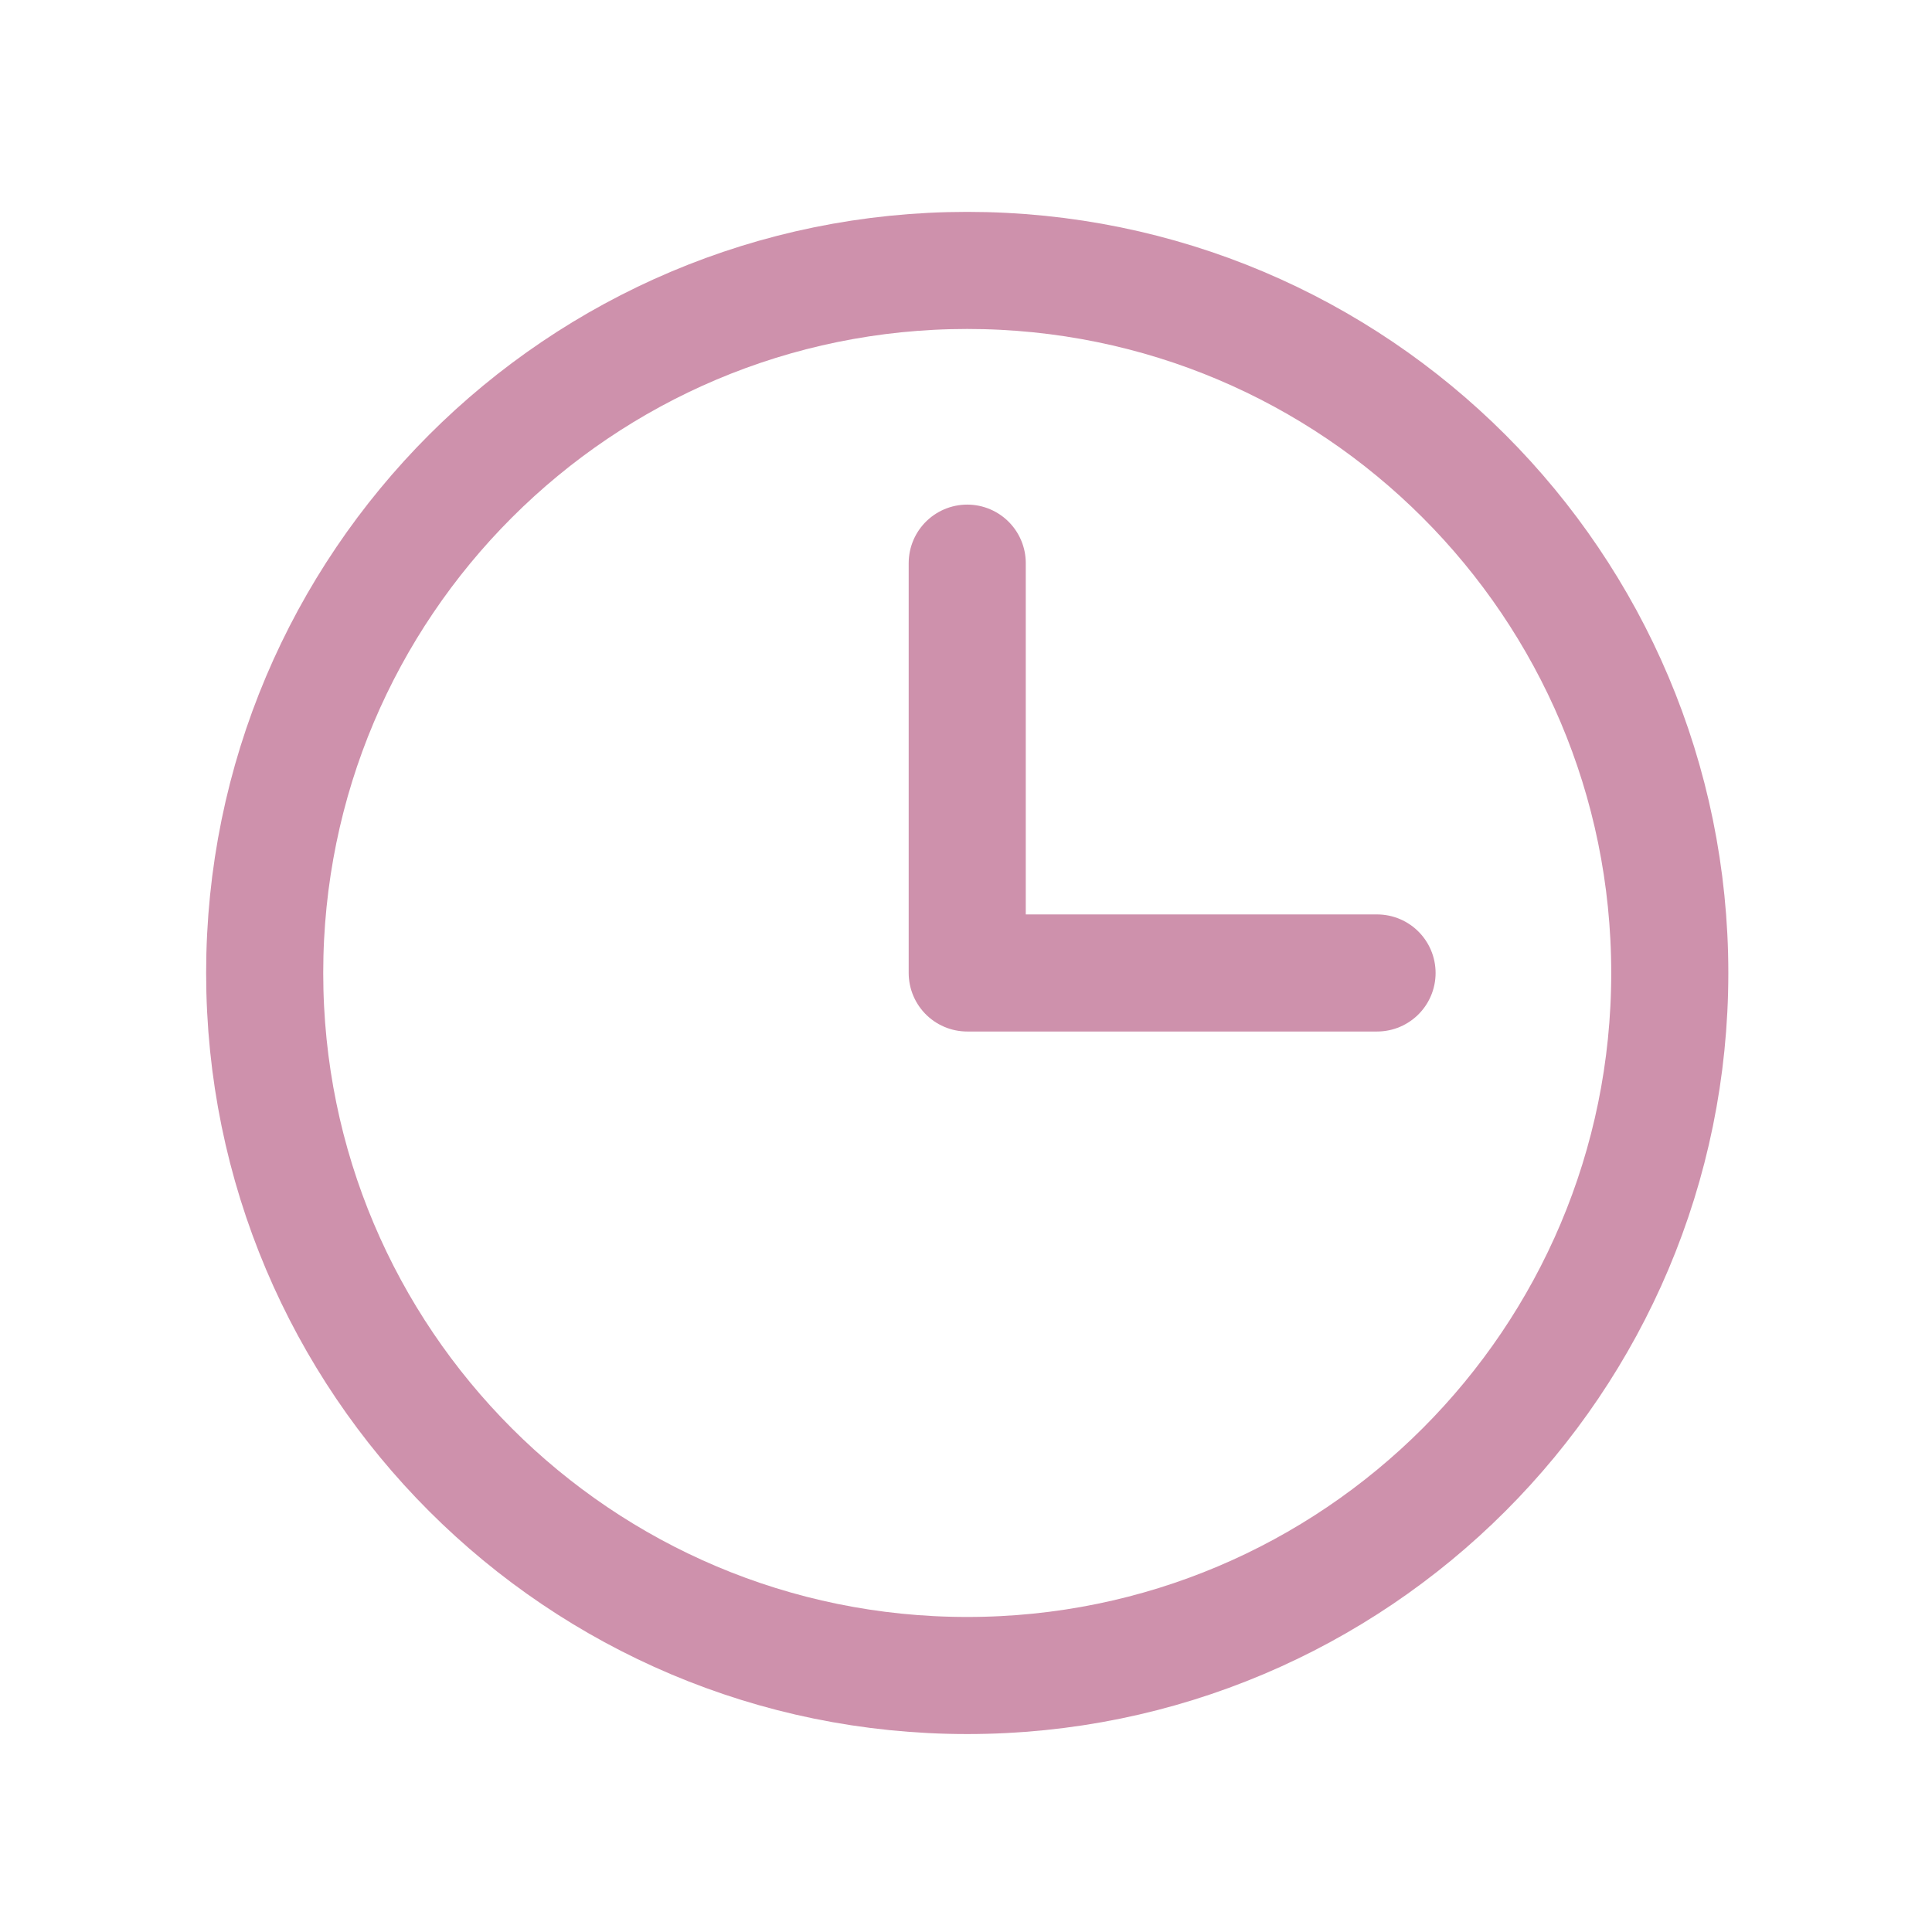 <?xml version="1.0" encoding="UTF-8"?> <svg xmlns="http://www.w3.org/2000/svg" width="33" height="33" viewBox="0 0 33 33" fill="none"> <path d="M16.521 28.619C23.149 28.619 28.521 23.247 28.521 16.619C28.521 9.992 23.149 4.619 16.521 4.619C9.894 4.619 4.521 9.992 4.521 16.619C4.521 23.247 9.894 28.619 16.521 28.619Z" stroke="#CE91AC" stroke-width="2" stroke-miterlimit="10"></path> <path d="M16.521 9.619V16.619H23.521" stroke="#CE91AC" stroke-width="2" stroke-linecap="round" stroke-linejoin="round"></path> </svg> 
